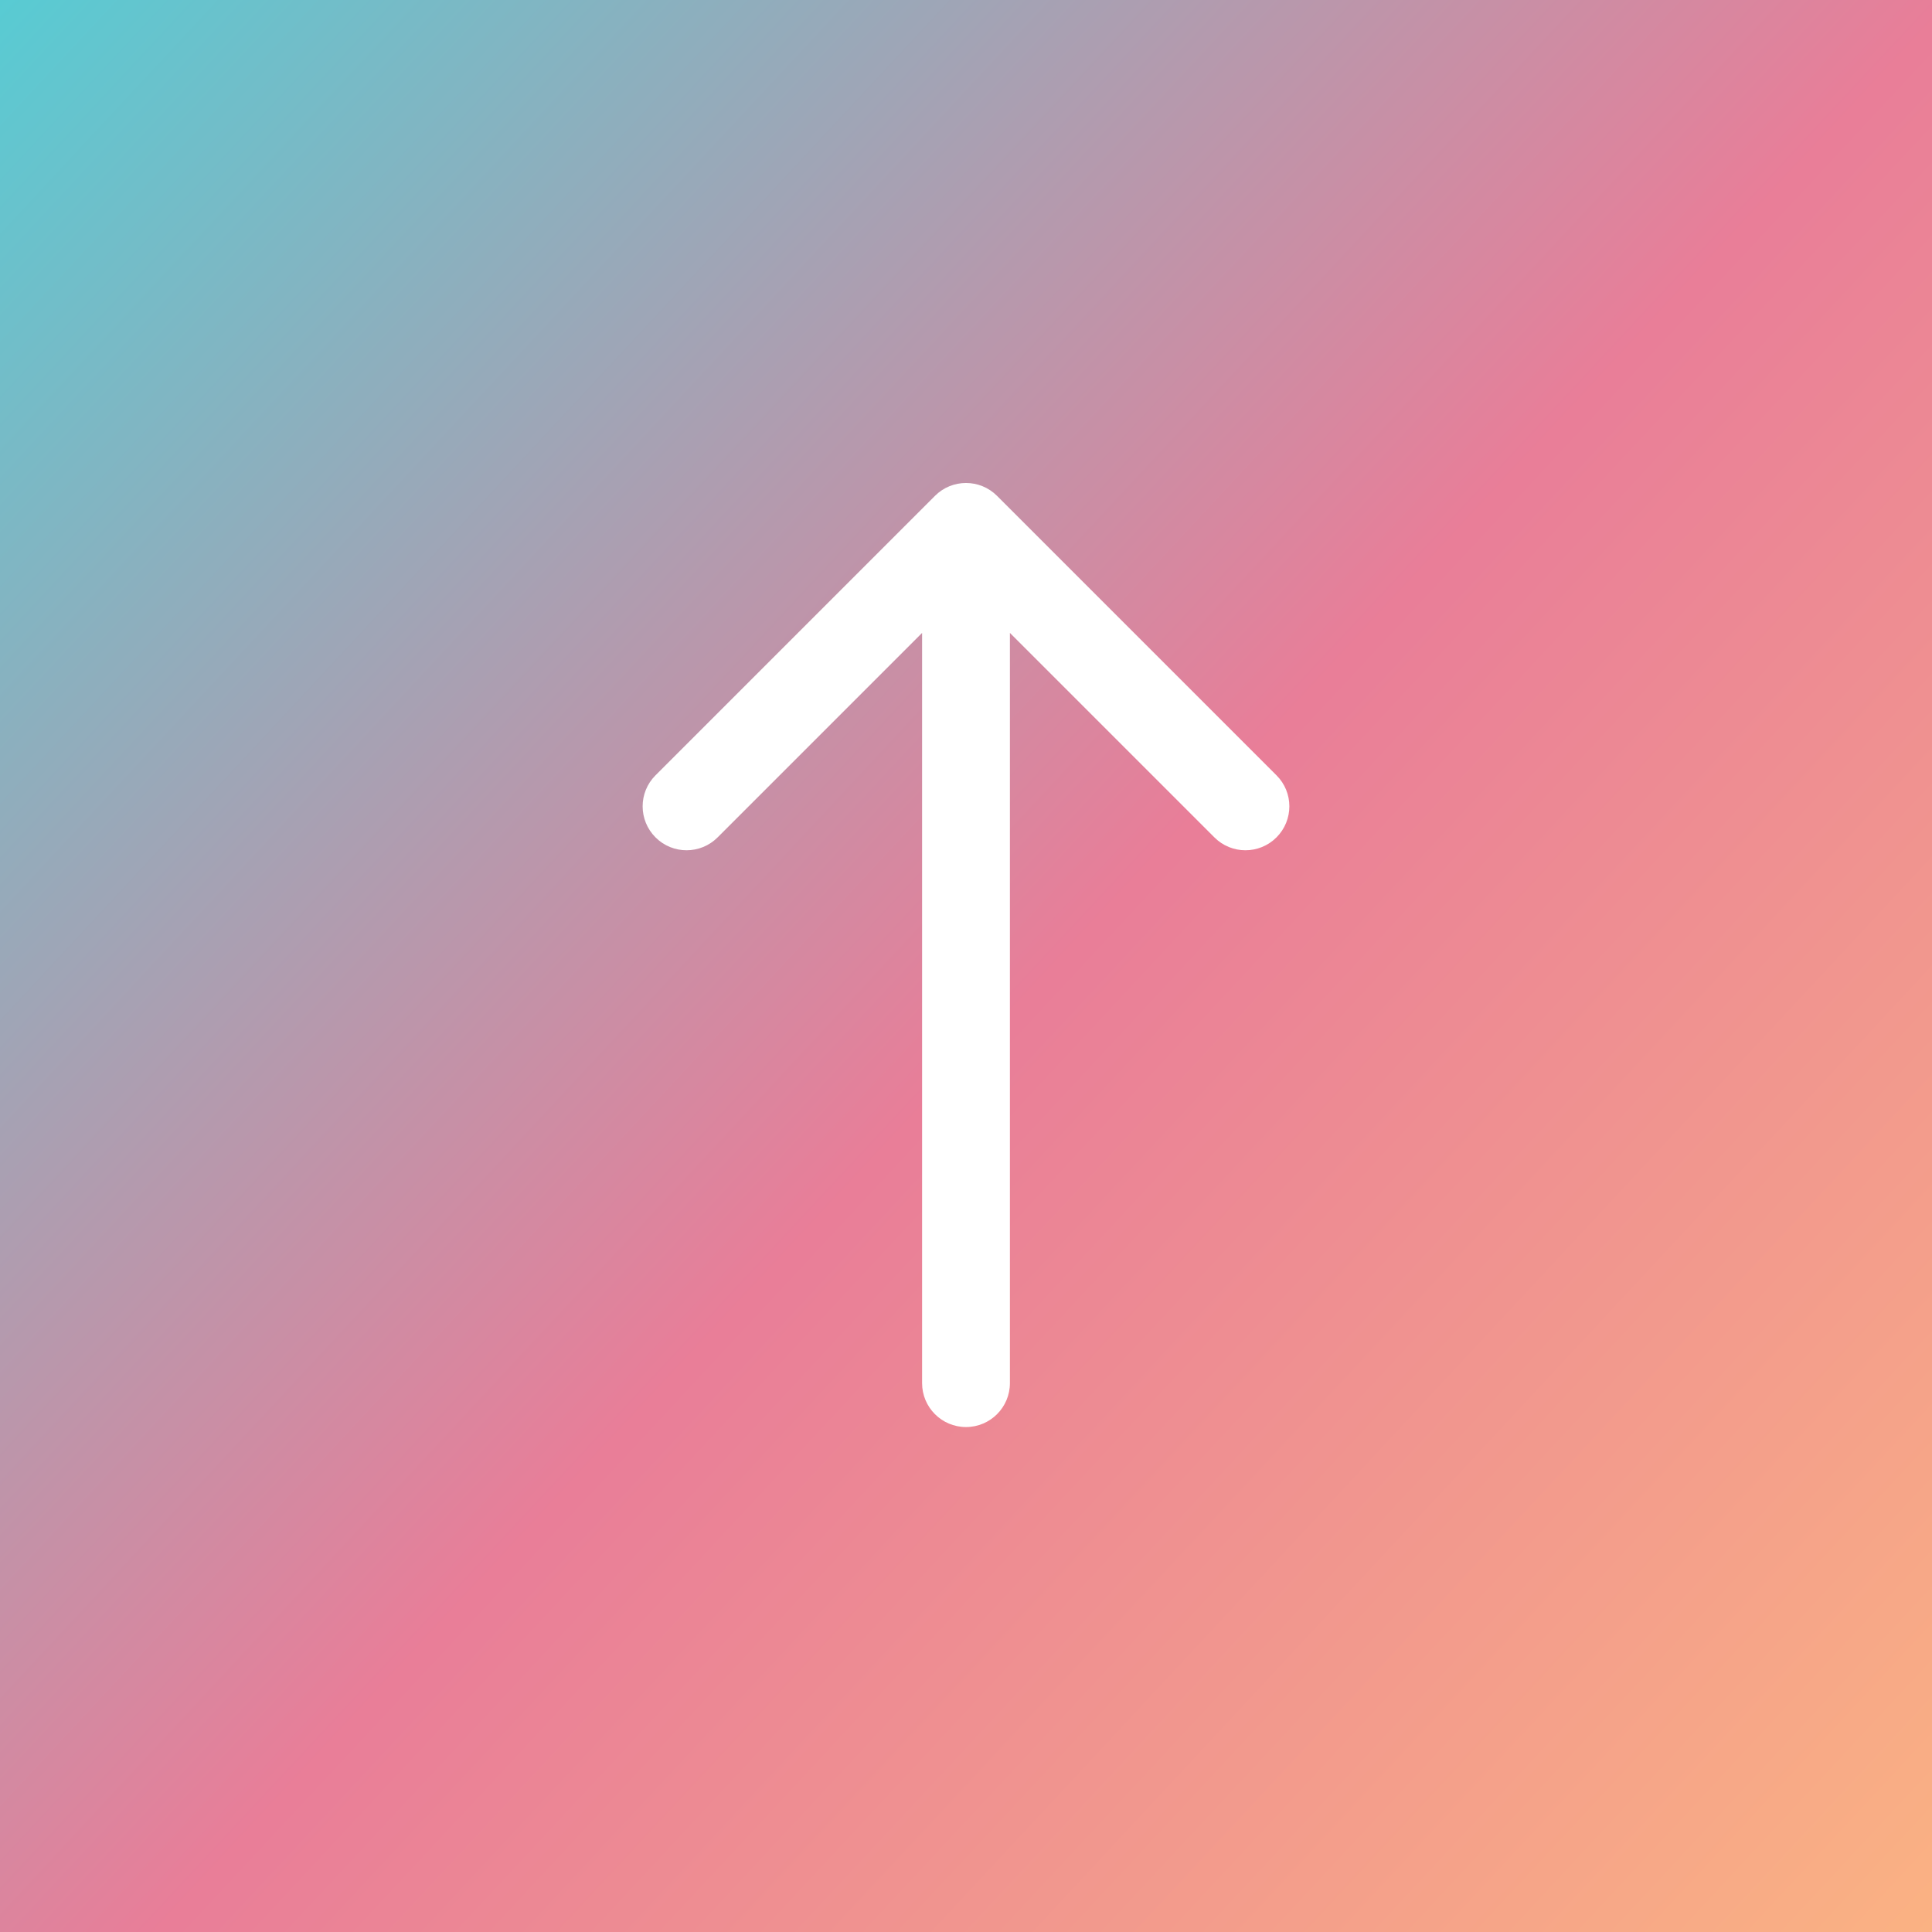 <svg width="44" height="44" viewBox="0 0 44 44" fill="none" xmlns="http://www.w3.org/2000/svg">
<g filter="url(#filter0_b_1467_6360)">
<rect width="44" height="44" fill="url(#paint0_linear_1467_6360)" fill-opacity="0.7"/>
</g>
<path d="M21 31.5C21 32.052 21.448 32.5 22 32.5C22.552 32.5 23 32.052 23 31.5L21 31.5ZM22.707 11.293C22.317 10.902 21.683 10.902 21.293 11.293L14.929 17.657C14.538 18.047 14.538 18.68 14.929 19.071C15.319 19.462 15.953 19.462 16.343 19.071L22 13.414L27.657 19.071C28.047 19.462 28.68 19.462 29.071 19.071C29.462 18.68 29.462 18.047 29.071 17.657L22.707 11.293ZM23 31.5L23 12L21 12L21 31.5L23 31.5Z" fill="white"/>
<defs>
<filter id="filter0_b_1467_6360" x="-20" y="-20" width="84" height="84" filterUnits="userSpaceOnUse" color-interpolation-filters="sRGB">
<feFlood flood-opacity="0" result="BackgroundImageFix"/>
<feGaussianBlur in="BackgroundImageFix" stdDeviation="10"/>
<feComposite in2="SourceAlpha" operator="in" result="effect1_backgroundBlur_1467_6360"/>
<feBlend mode="normal" in="SourceGraphic" in2="effect1_backgroundBlur_1467_6360" result="shape"/>
</filter>
<linearGradient id="paint0_linear_1467_6360" x1="-2" y1="-3" x2="48.5" y2="44" gradientUnits="userSpaceOnUse">
<stop offset="0.028" stop-color="#07BBC5"/>
<stop offset="0.523" stop-color="#E0476D"/>
<stop offset="1" stop-color="#FC9A4B"/>
</linearGradient>
</defs>
</svg>
